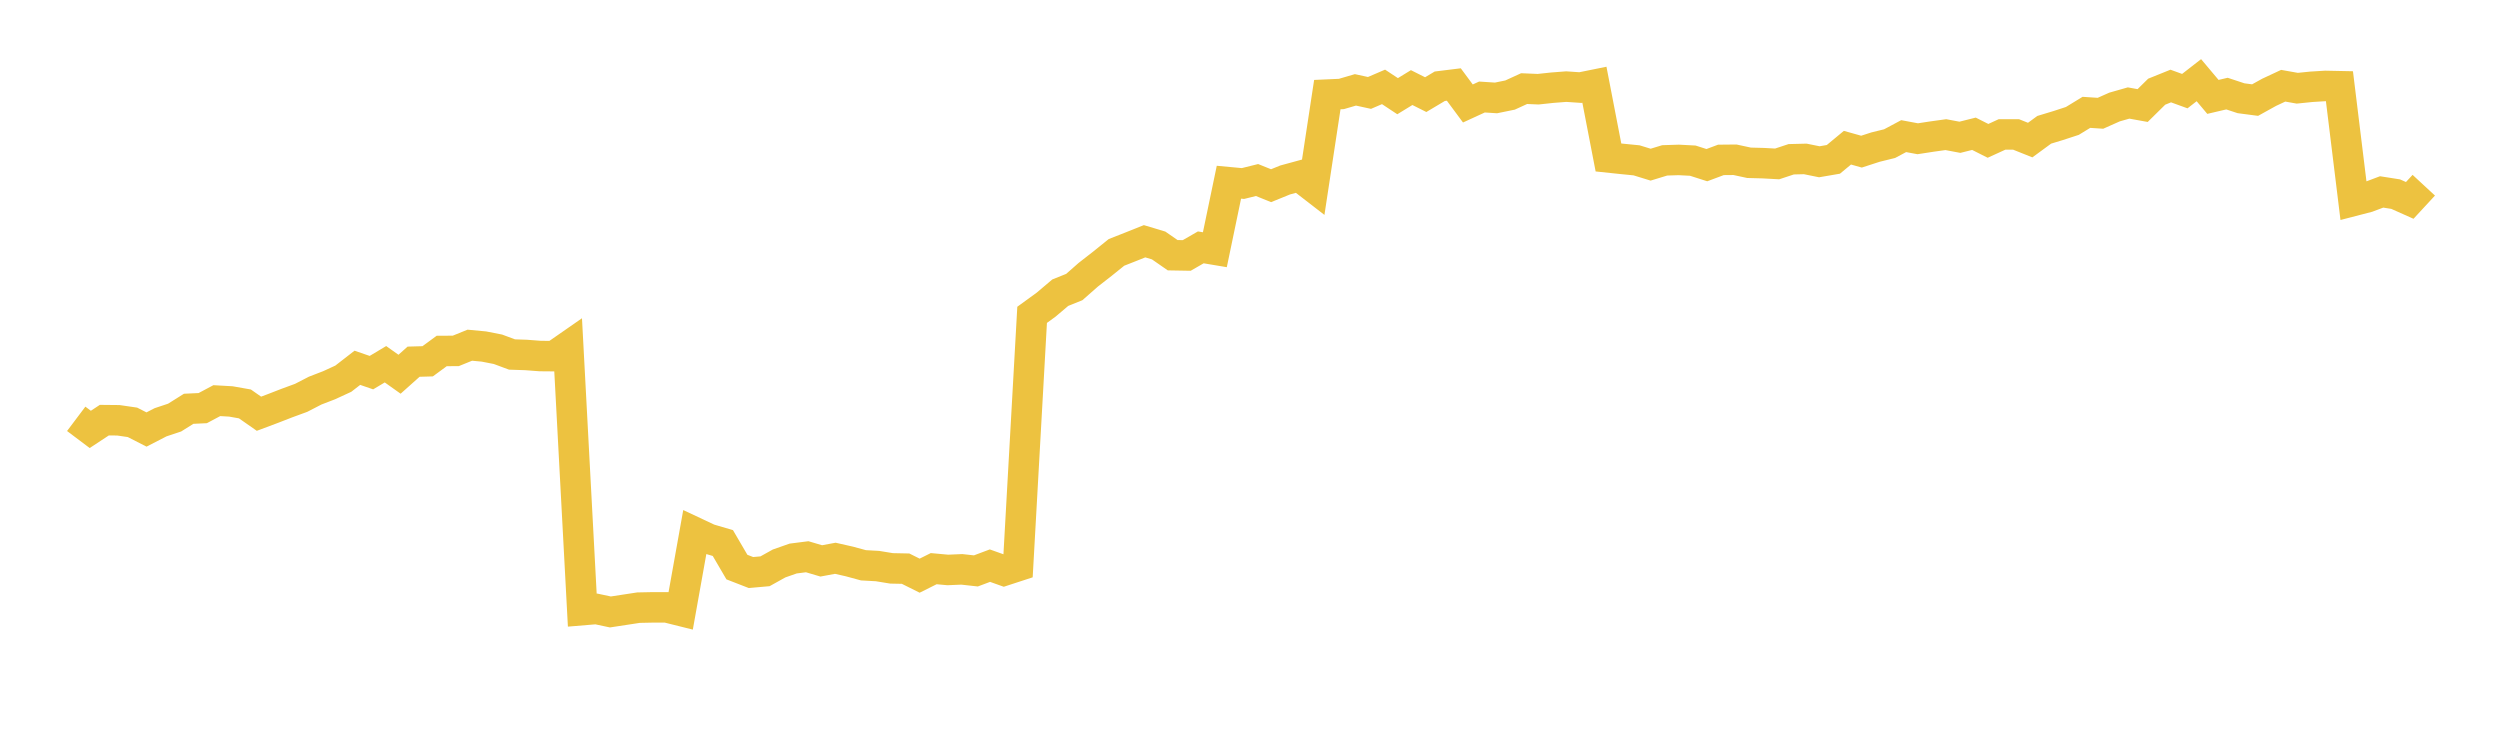 <svg width="164" height="48" xmlns="http://www.w3.org/2000/svg" xmlns:xlink="http://www.w3.org/1999/xlink"><path fill="none" stroke="rgb(237,194,64)" stroke-width="2" d="M5,27.475L5.922,28.169L6.844,27.562L7.766,27.571L8.689,27.705L9.611,28.176L10.533,27.701L11.455,27.394L12.377,26.816L13.299,26.773L14.222,26.282L15.144,26.334L16.066,26.497L16.988,27.141L17.91,26.795L18.832,26.437L19.754,26.099L20.677,25.623L21.599,25.267L22.521,24.842L23.443,24.127L24.365,24.445L25.287,23.894L26.21,24.55L27.132,23.727L28.054,23.701L28.976,23.024L29.898,23.019L30.82,22.645L31.743,22.732L32.665,22.912L33.587,23.255L34.509,23.286L35.431,23.356L36.353,23.364L37.275,22.723L38.198,40.025L39.12,39.948L40.042,40.144L40.964,40.003L41.886,39.862L42.808,39.843L43.731,39.843L44.653,40.073L45.575,34.919L46.497,35.352L47.419,35.623L48.341,37.2L49.263,37.558L50.186,37.476L51.108,36.963L52.03,36.64L52.952,36.522L53.874,36.795L54.796,36.623L55.719,36.832L56.641,37.083L57.563,37.134L58.485,37.285L59.407,37.304L60.329,37.764L61.251,37.304L62.174,37.389L63.096,37.35L64.018,37.452L64.94,37.106L65.862,37.435L66.784,37.134L67.707,20.653L68.629,19.983L69.551,19.201L70.473,18.83L71.395,18.019L72.317,17.301L73.24,16.557L74.162,16.194L75.084,15.826L76.006,16.103L76.928,16.742L77.85,16.758L78.772,16.227L79.695,16.382L80.617,11.953L81.539,12.039L82.461,11.81L83.383,12.181L84.305,11.806L85.228,11.554L86.15,12.267L87.072,6.206L87.994,6.165L88.916,5.895L89.838,6.096L90.76,5.7L91.683,6.31L92.605,5.745L93.527,6.208L94.449,5.658L95.371,5.544L96.293,6.788L97.216,6.364L98.138,6.424L99.06,6.235L99.982,5.813L100.904,5.852L101.826,5.753L102.749,5.682L103.671,5.745L104.593,5.558L105.515,10.33L106.437,10.427L107.359,10.518L108.281,10.802L109.204,10.52L110.126,10.491L111.048,10.539L111.97,10.834L112.892,10.489L113.814,10.48L114.737,10.679L115.659,10.703L116.581,10.753L117.503,10.448L118.425,10.425L119.347,10.612L120.269,10.454L121.192,9.689L122.114,9.948L123.036,9.649L123.958,9.422L124.88,8.93L125.802,9.102L126.725,8.96L127.647,8.832L128.569,9.006L129.491,8.775L130.413,9.24L131.335,8.818L132.257,8.82L133.18,9.189L134.102,8.514L135.024,8.234L135.946,7.933L136.868,7.37L137.79,7.431L138.713,7.02L139.635,6.757L140.557,6.924L141.479,6.015L142.401,5.643L143.323,5.978L144.246,5.26L145.168,6.356L146.09,6.14L147.012,6.445L147.934,6.566L148.856,6.055L149.778,5.624L150.701,5.788L151.623,5.694L152.545,5.637L153.467,5.656L154.389,13.177L155.311,12.938L156.234,12.59L157.156,12.735L158.078,13.147L159,12.15"></path></svg>